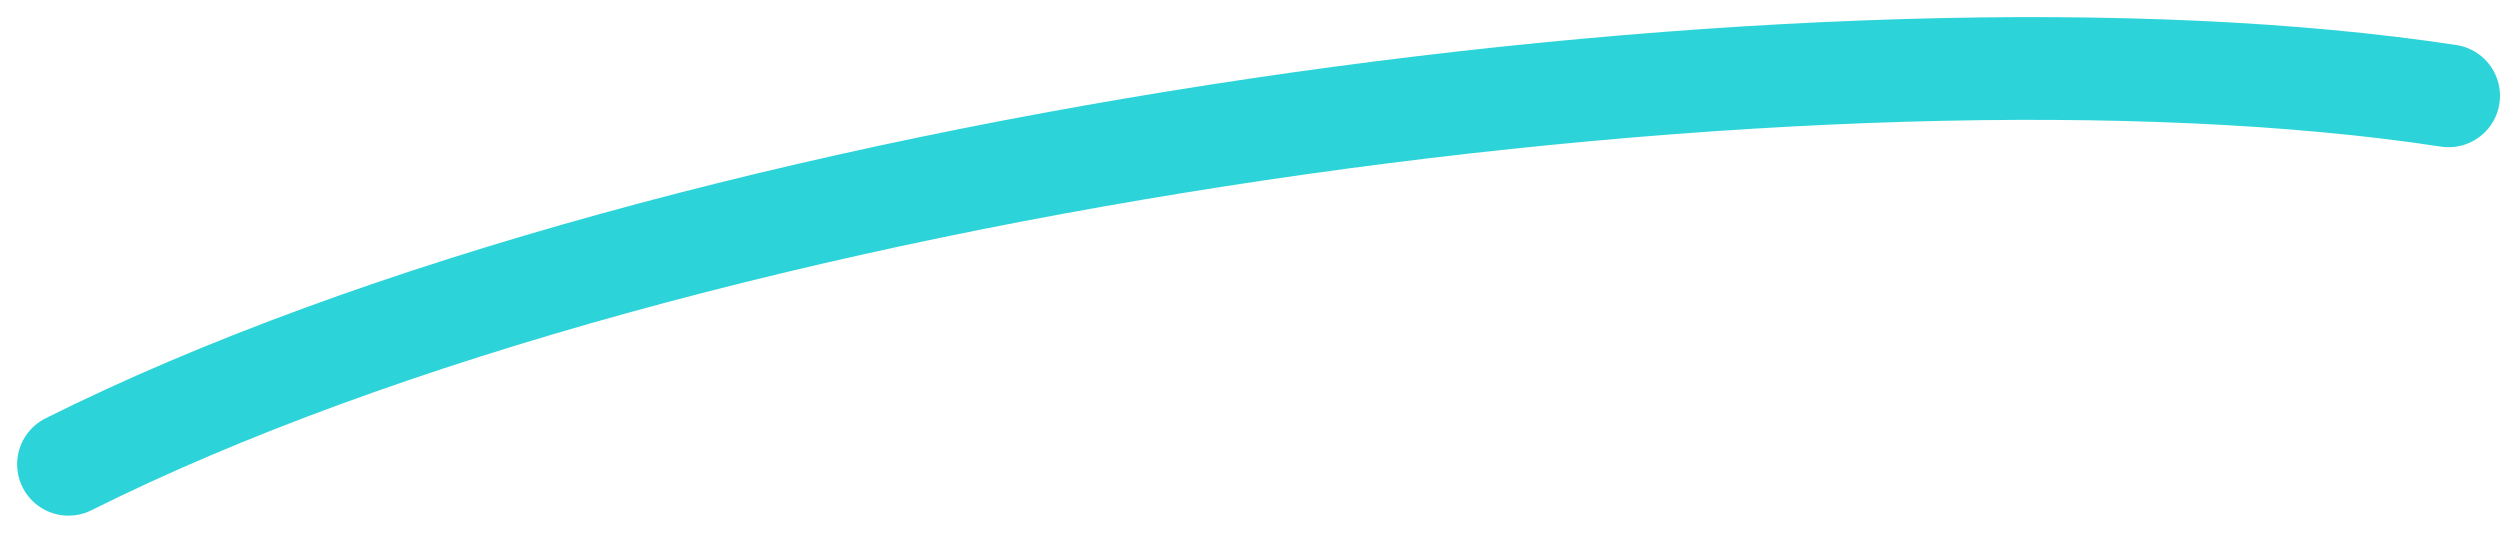 <svg width="73" height="16" viewBox="0 0 73 16" fill="none" xmlns="http://www.w3.org/2000/svg">
<path d="M2 13.557C20 4.556 53.5 0.057 71.5 2.798" stroke="#2CD4D9" stroke-width="3" stroke-linecap="round"/>
</svg>
